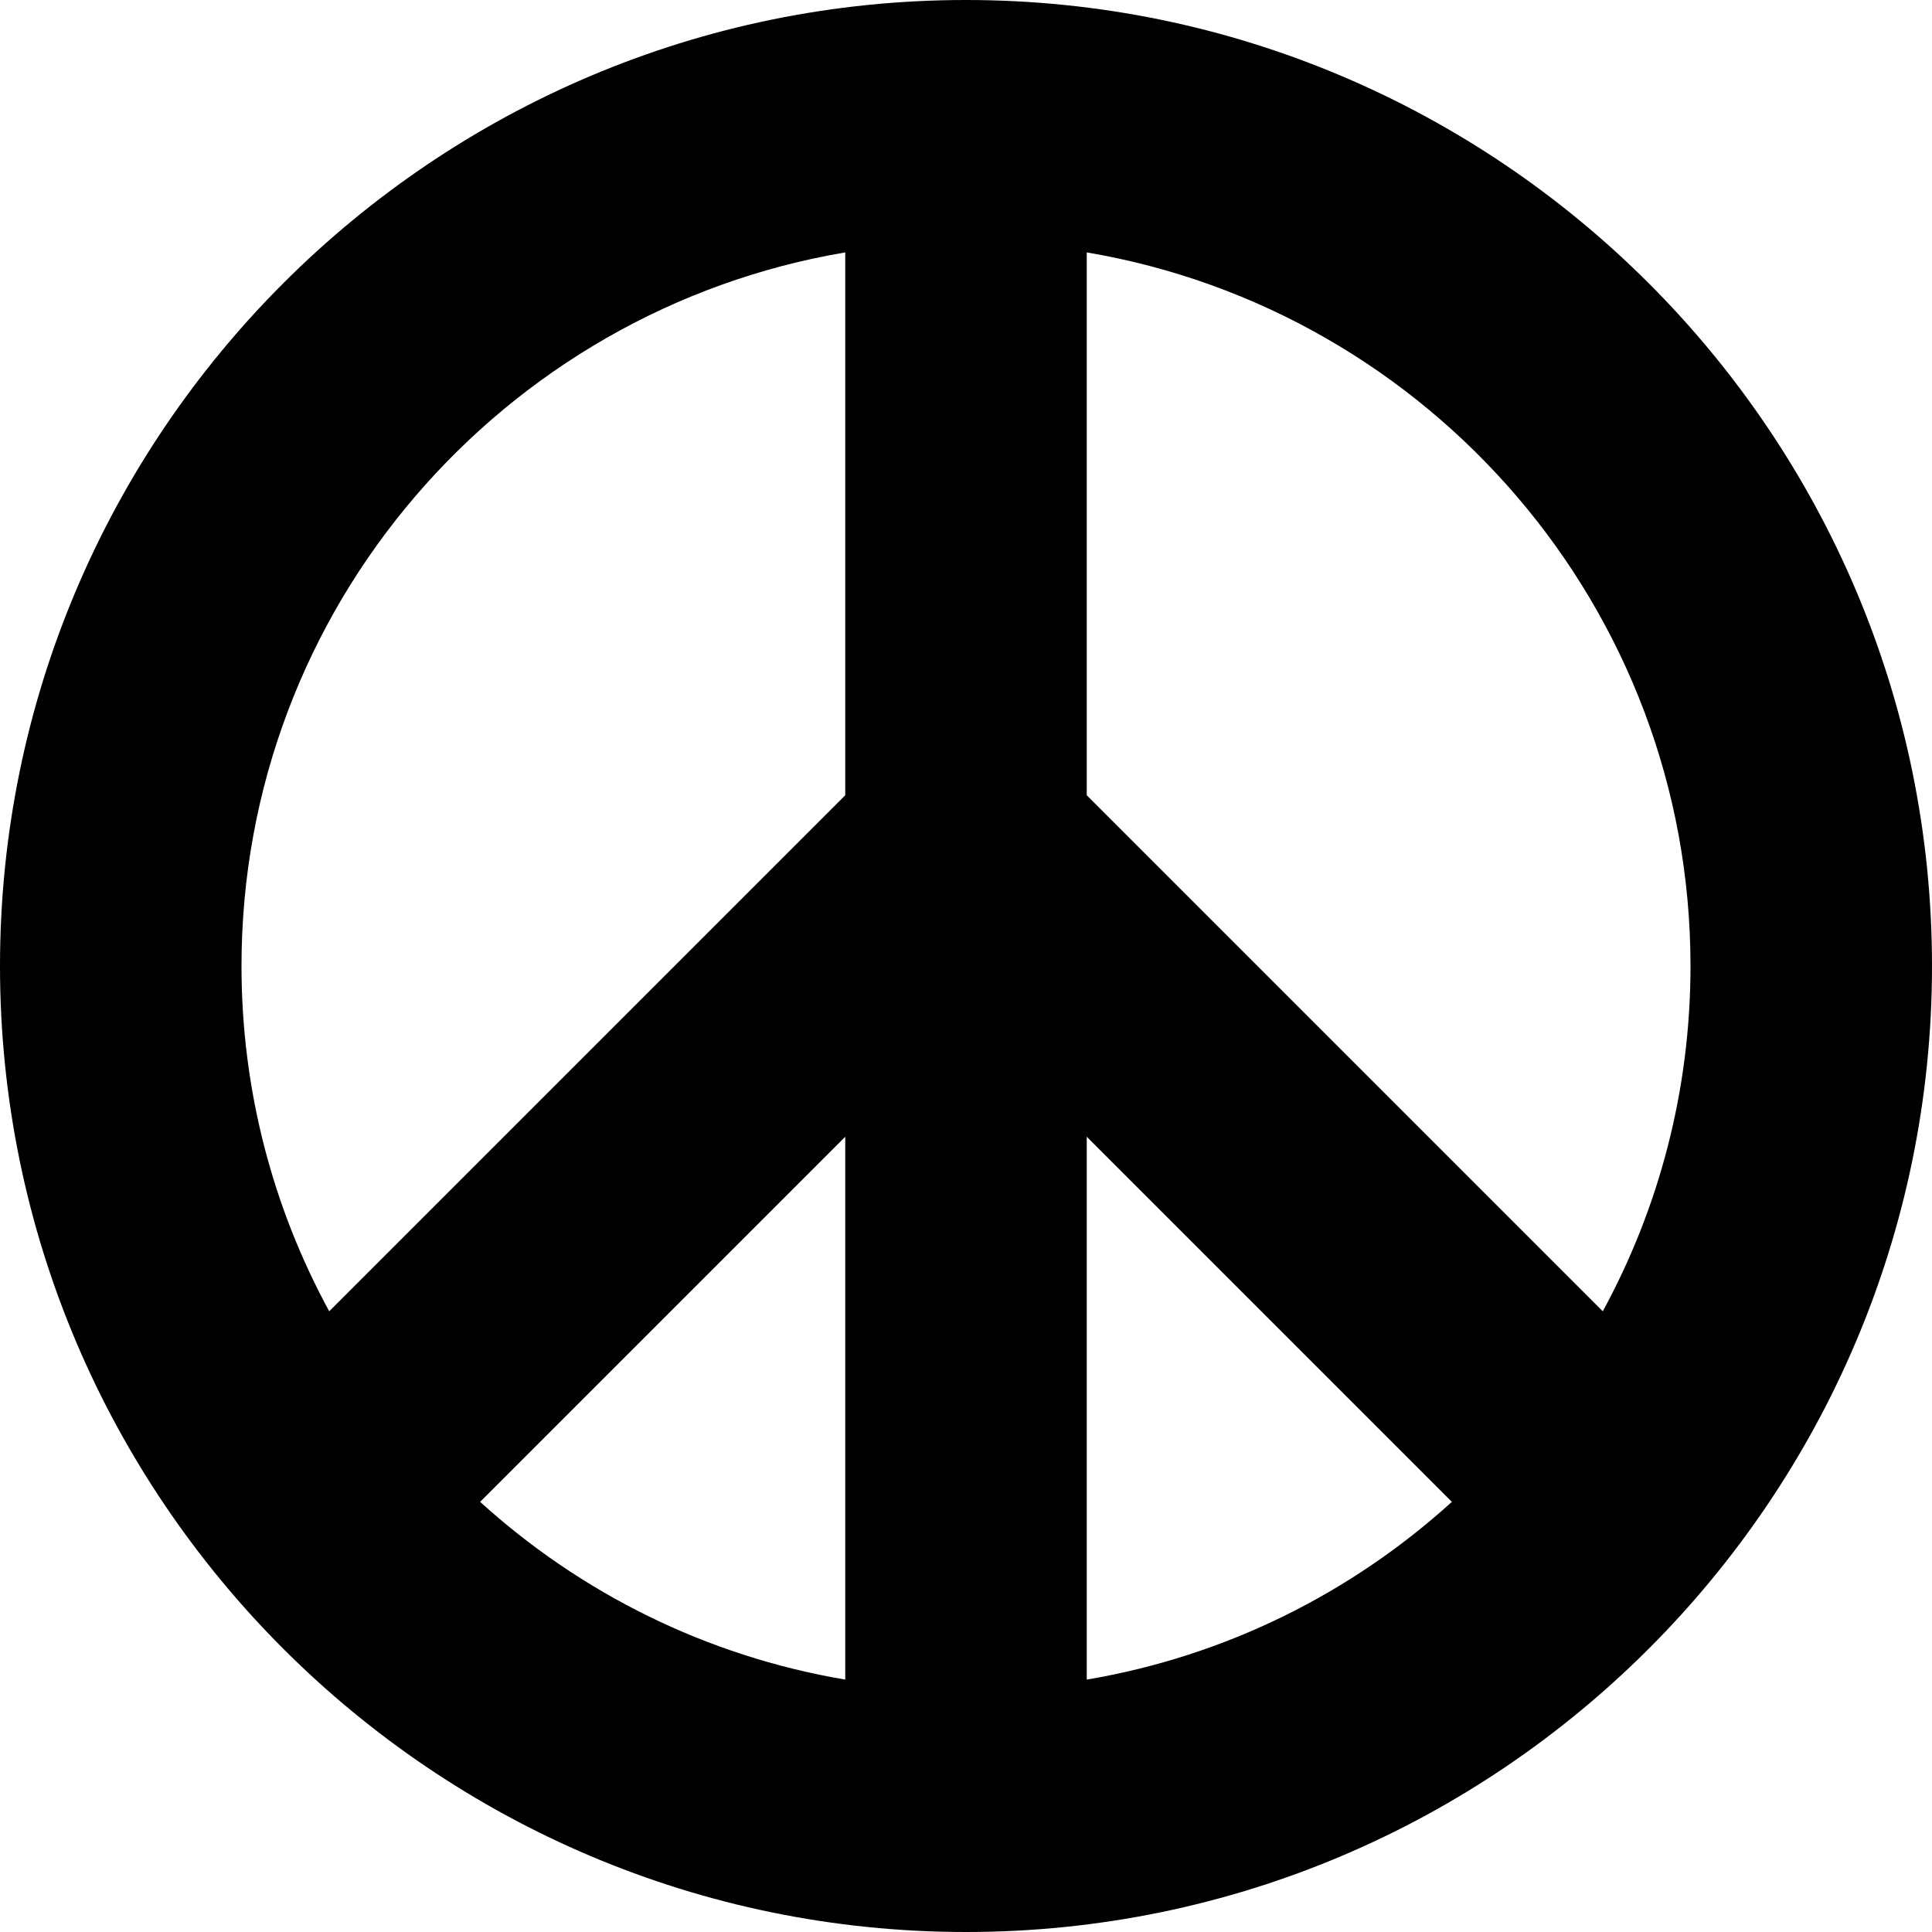 <?xml version='1.0' encoding='iso-8859-1'?>
<!DOCTYPE svg PUBLIC '-//W3C//DTD SVG 1.1//EN' 'http://www.w3.org/Graphics/SVG/1.1/DTD/svg11.dtd'>
<svg version="1.1" xmlns="http://www.w3.org/2000/svg" viewBox="0 0 512 512" xmlns:xlink="http://www.w3.org/1999/xlink" enable-background="new 0 0 512 512">
  <path d="M256,0C114.844,0,0,114.844,0,256s114.844,256,256,256s256-114.844,256-256S397.156,0,256,0z M448,256  c0,33.109-8.428,64.286-23.246,91.504L288,210.75V66.891C378.656,82.198,448,161.058,448,256z M224,445.109  c-36.898-6.23-70.176-22.973-96.76-47.1L224,301.25V445.109z M288,301.25l96.76,96.76c-26.584,24.127-59.861,40.869-96.76,47.1  V301.25z M224,66.891V210.75L87.246,347.504C72.428,320.286,64,289.109,64,256C64,161.058,133.344,82.198,224,66.891z"/>
</svg>
